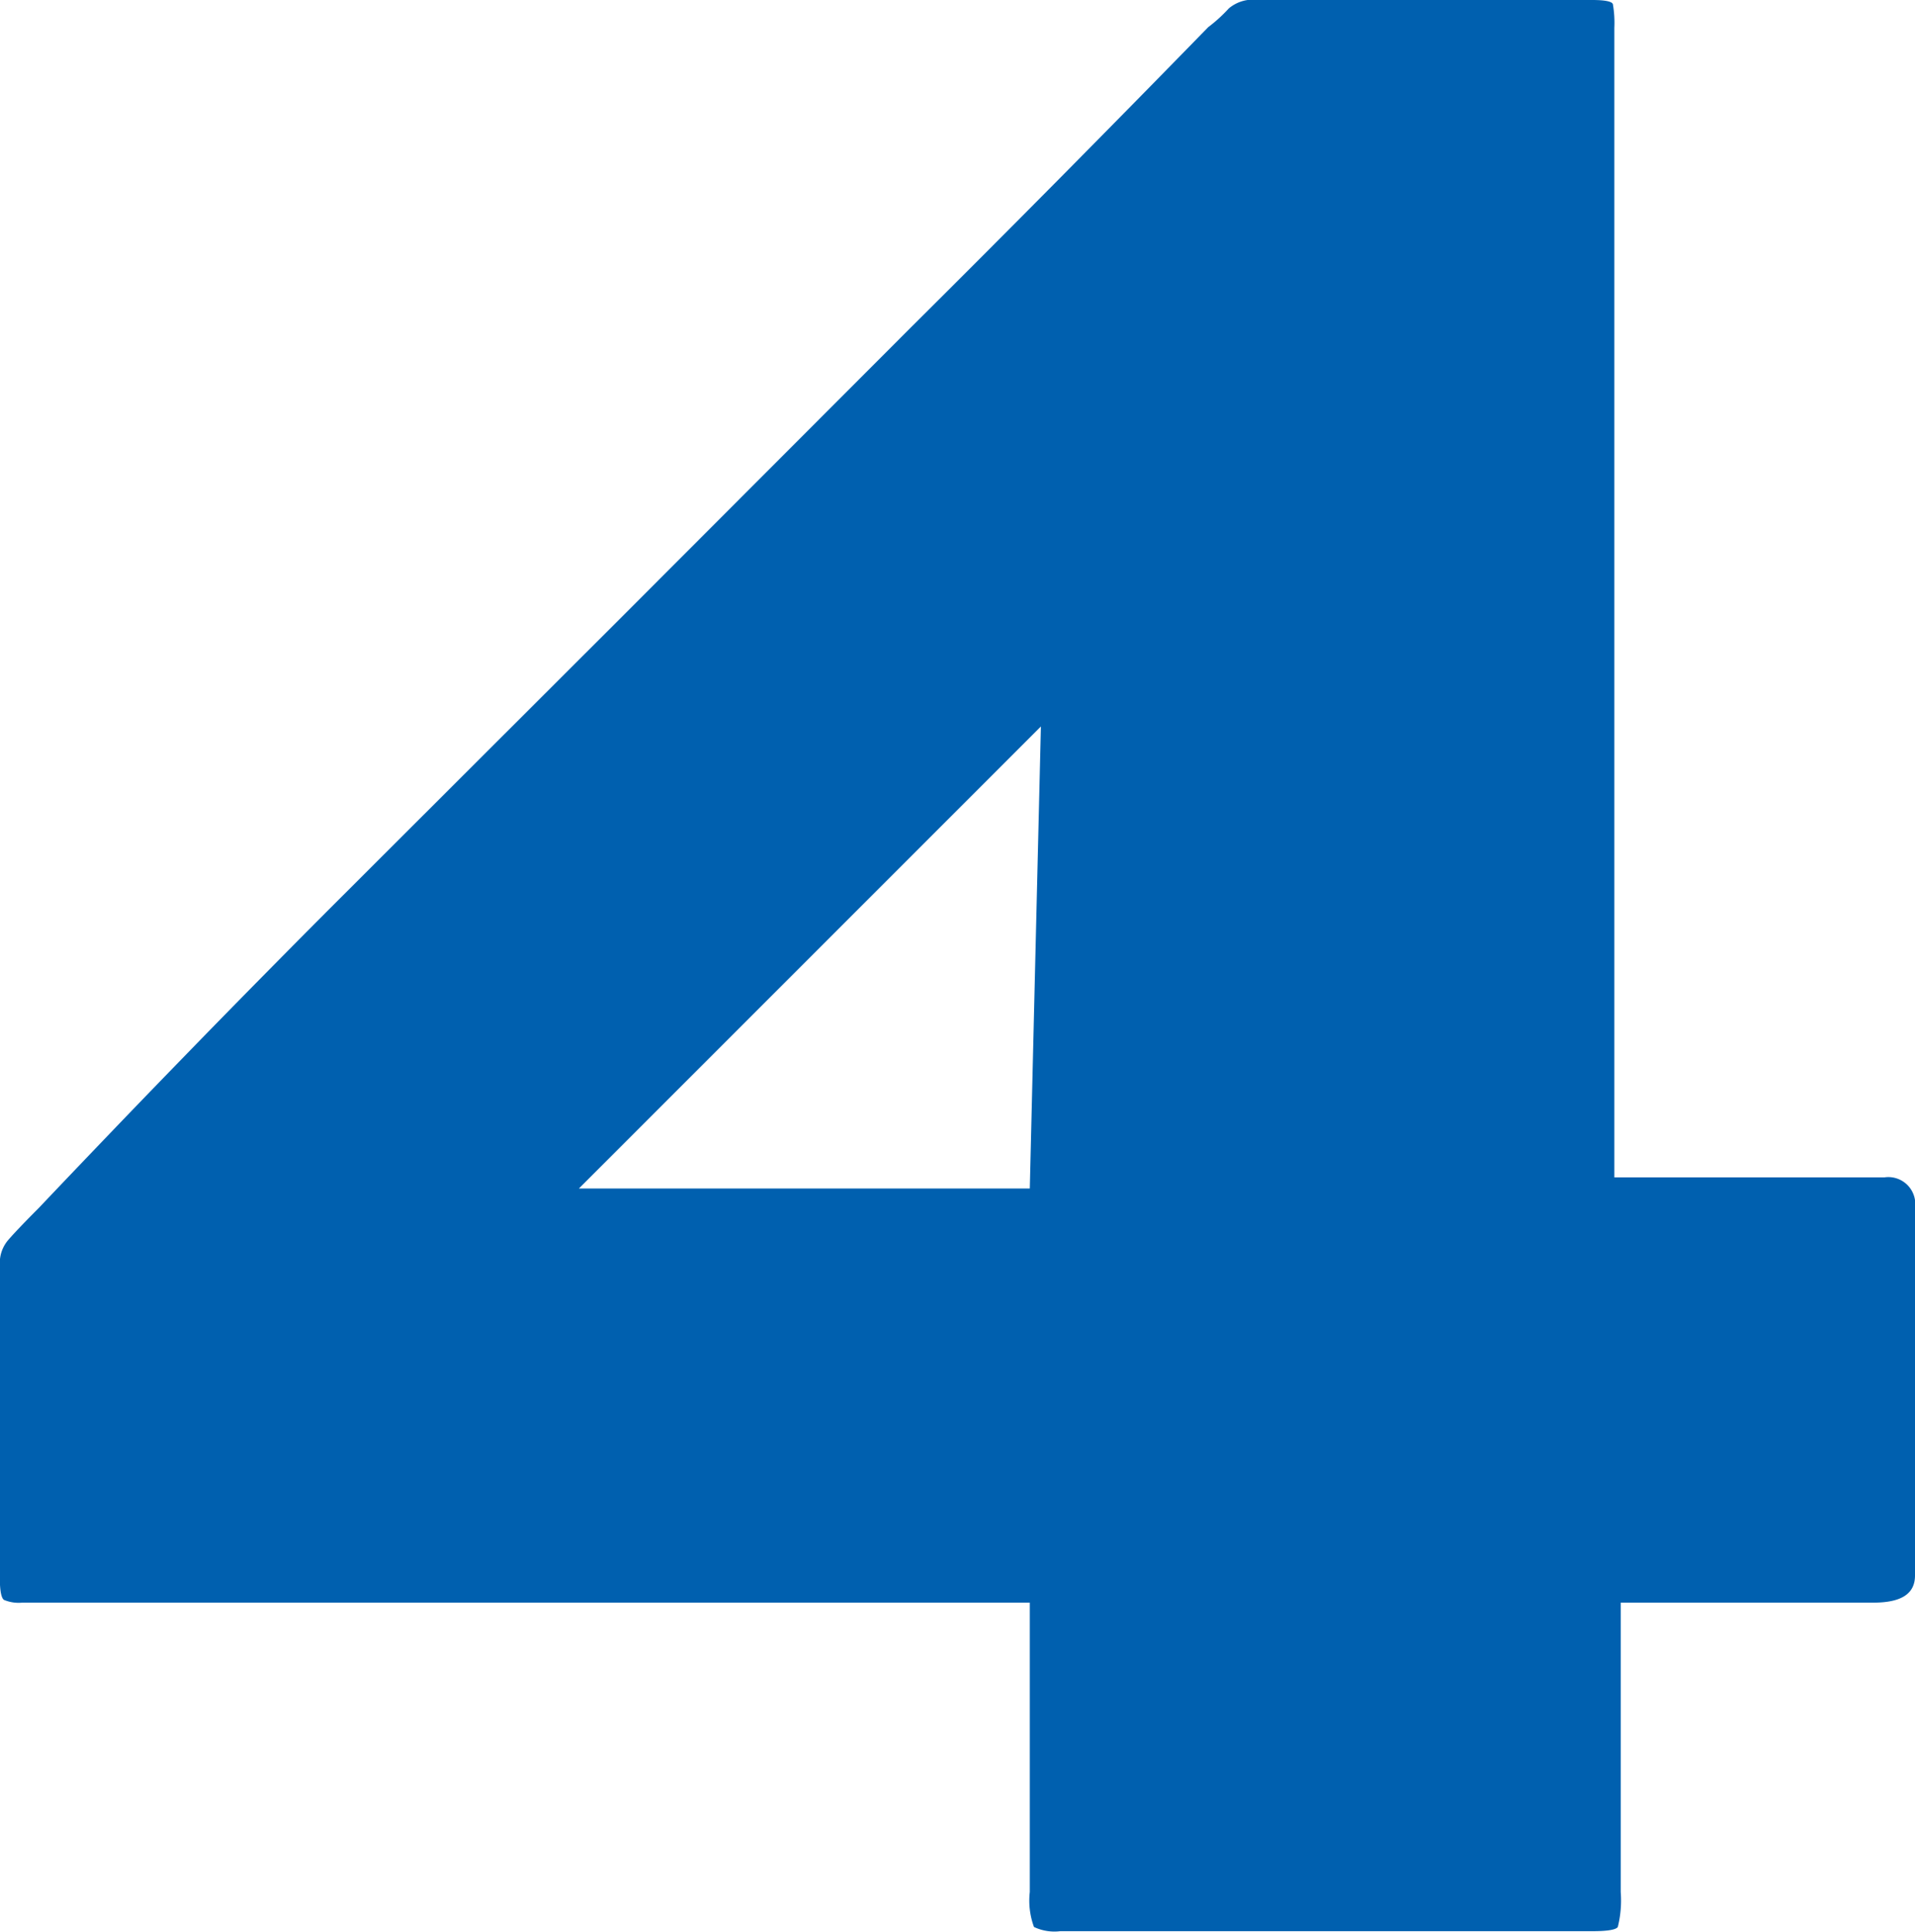 <?xml version="1.0" encoding="UTF-8"?> <svg xmlns="http://www.w3.org/2000/svg" viewBox="0 0 105.16 106.08"> <defs> <style>.cls-1{fill:#0060af;}</style> </defs> <g id="Слой_2" data-name="Слой 2"> <g id="Слой_1-2" data-name="Слой 1"> <path class="cls-1" d="M102.87,88H89v15.89a6,6,0,0,1-.16,1.92c-.1.15-.56.23-1.37.23H58.23a2.62,2.62,0,0,1-1.45-.23,4.18,4.18,0,0,1-.23-1.92V88H1.22a2.08,2.08,0,0,1-1-.15c-.15-.1-.23-.51-.23-1.23V69.39a1.92,1.92,0,0,1,.46-1.3c.3-.35.86-.94,1.68-1.76q8.25-8.7,16.2-16.66L34.16,33.86,50,18q8-7.95,16.35-16.51A8.4,8.4,0,0,0,67.48.46,2.06,2.06,0,0,1,69.09,0H87.43c.71,0,1.09.08,1.14.23a6,6,0,0,1,.08,1.3V64.65h14.83a1.48,1.48,0,0,1,1.68,1.68V86.51C105.16,87.53,104.39,88,102.87,88ZM31.79,65.26H56.55l.61-25.37Z"></path> </g> </g> </svg> 